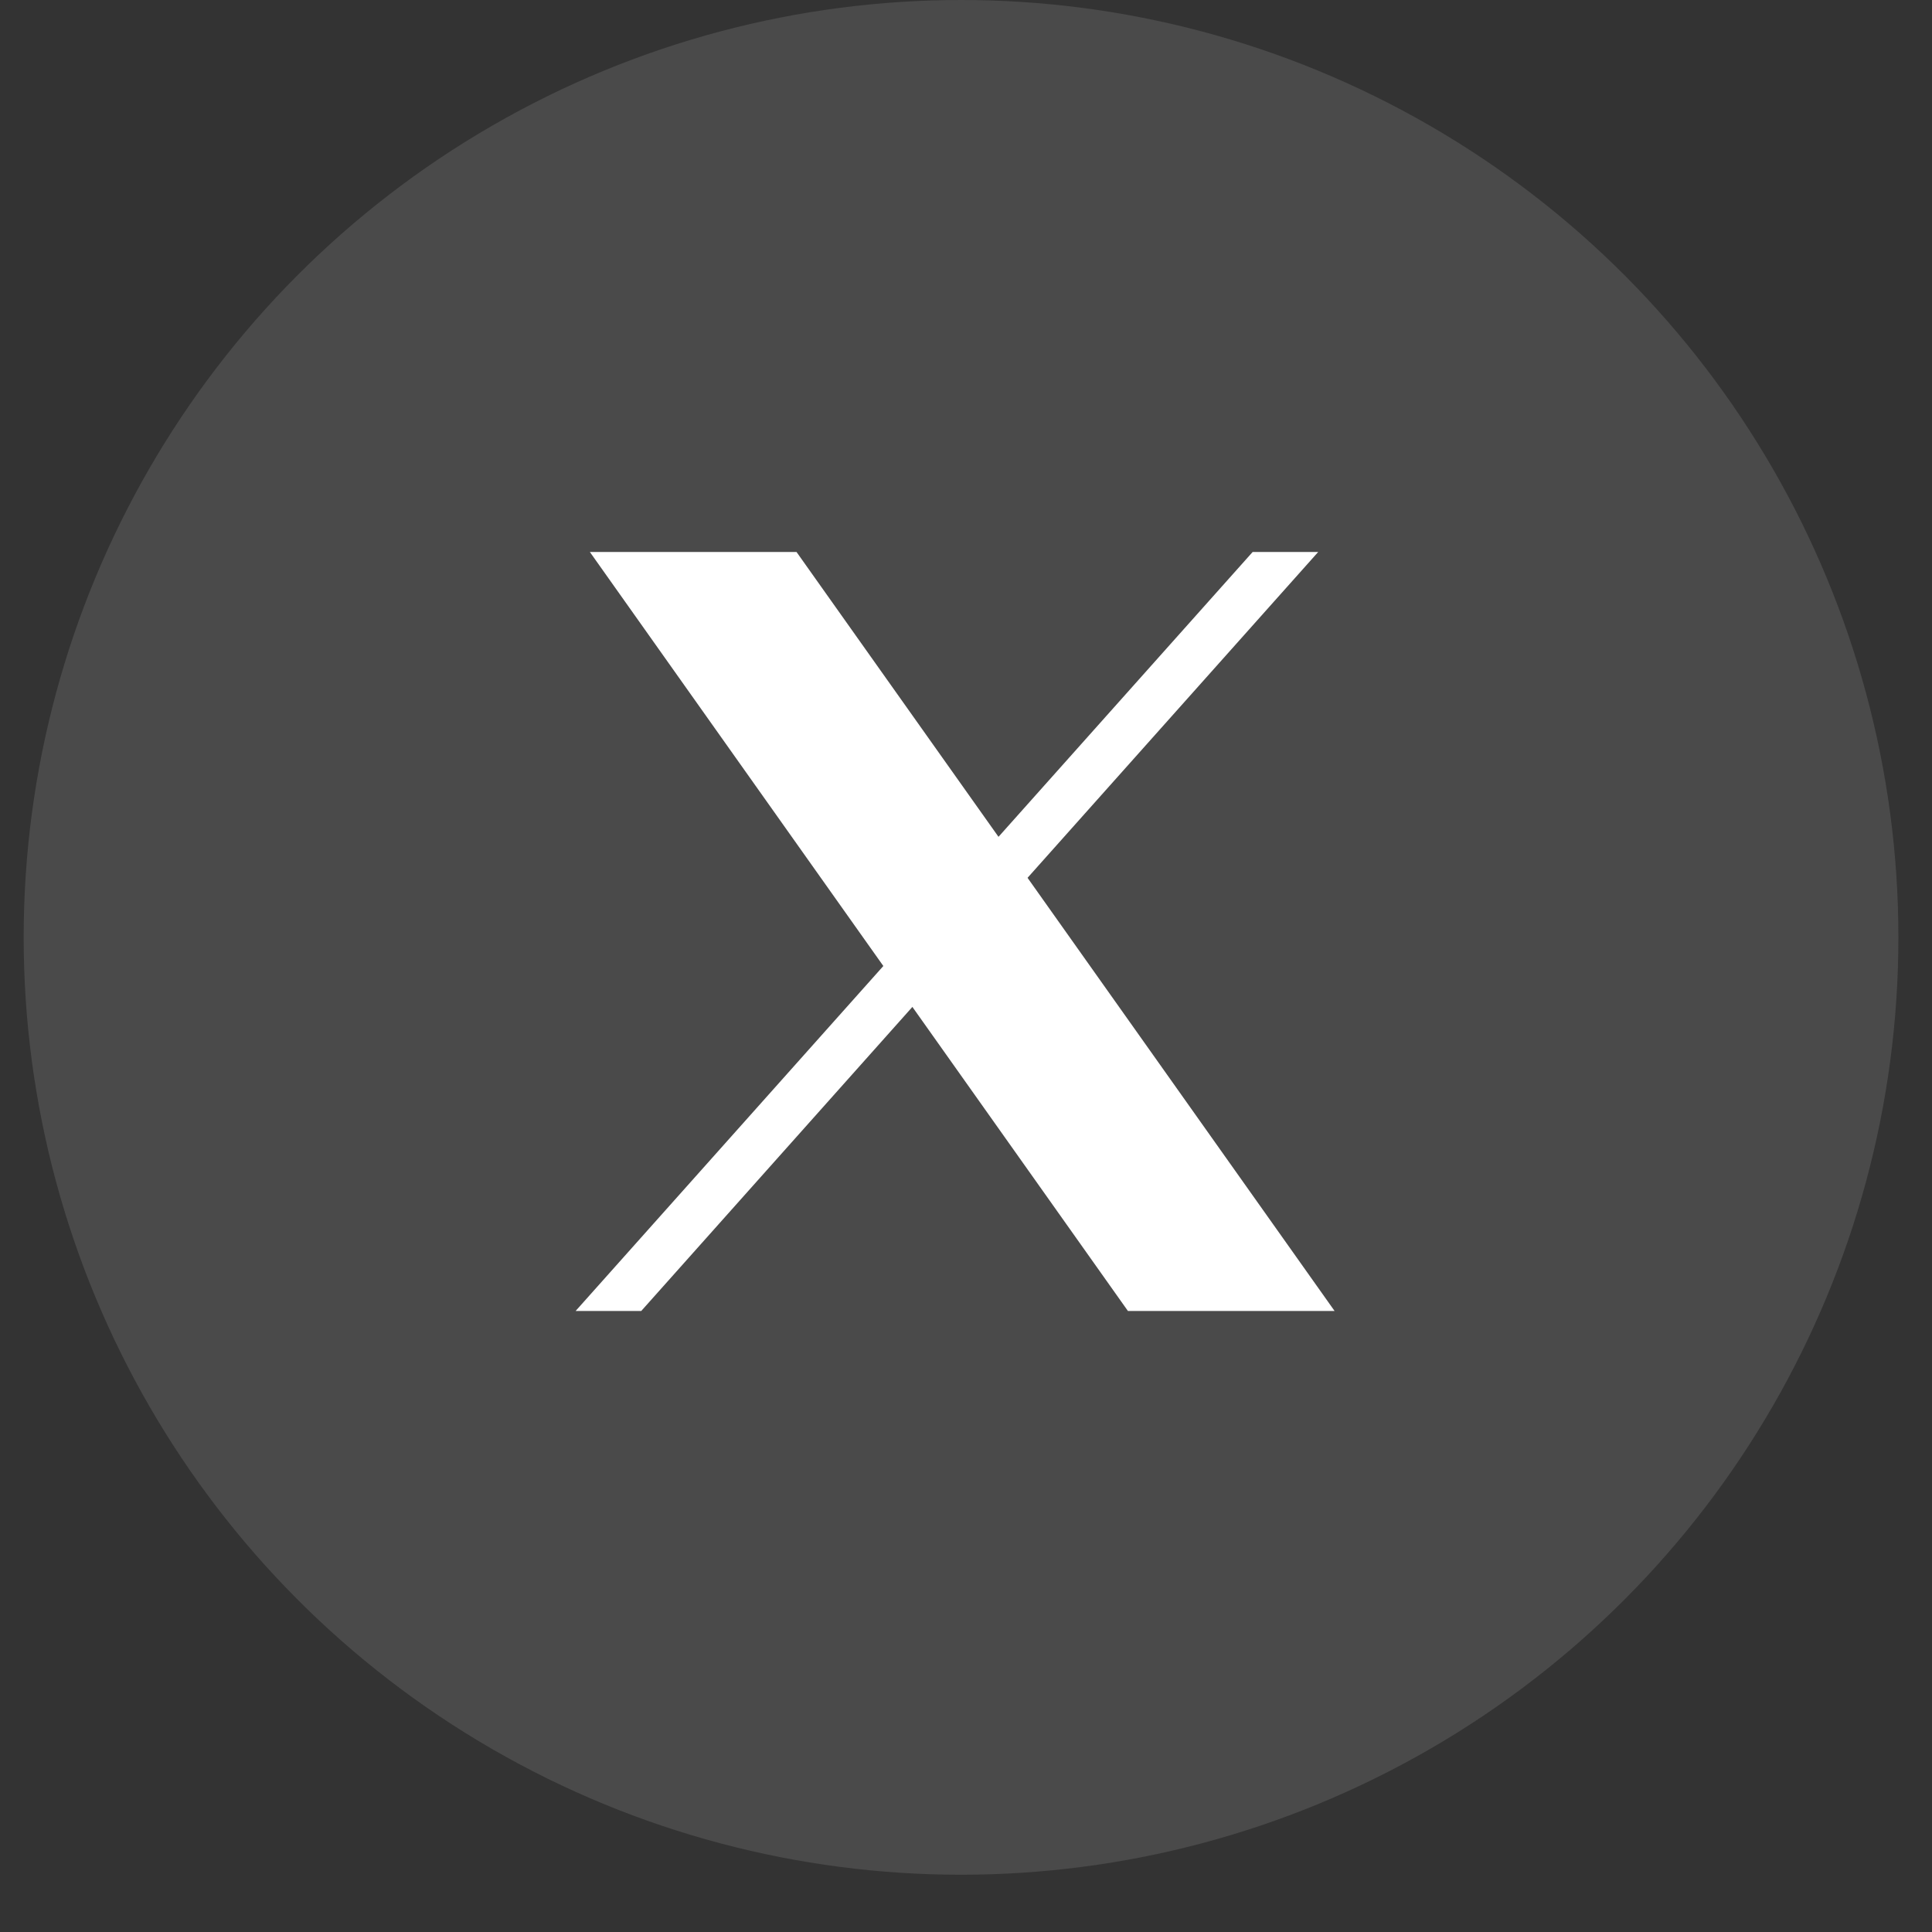 <svg width="28" height="28" viewBox="0 0 28 28" fill="none" xmlns="http://www.w3.org/2000/svg">
<rect x="0" y="0" width="28" height="28" fill="#333333" stroke="none"/>
<circle cx="13.928" cy="13.585" r="13.585" fill="#F9F9F7" fill-opacity="0.12"/>
<path d="M8.549 8L12.802 14L8.342 19H9.293L13.223 14.593L16.347 19H19.342L14.892 12.722L19.104 8H18.154L14.471 12.128L11.544 8H8.549Z" fill="white"/>
</svg>
